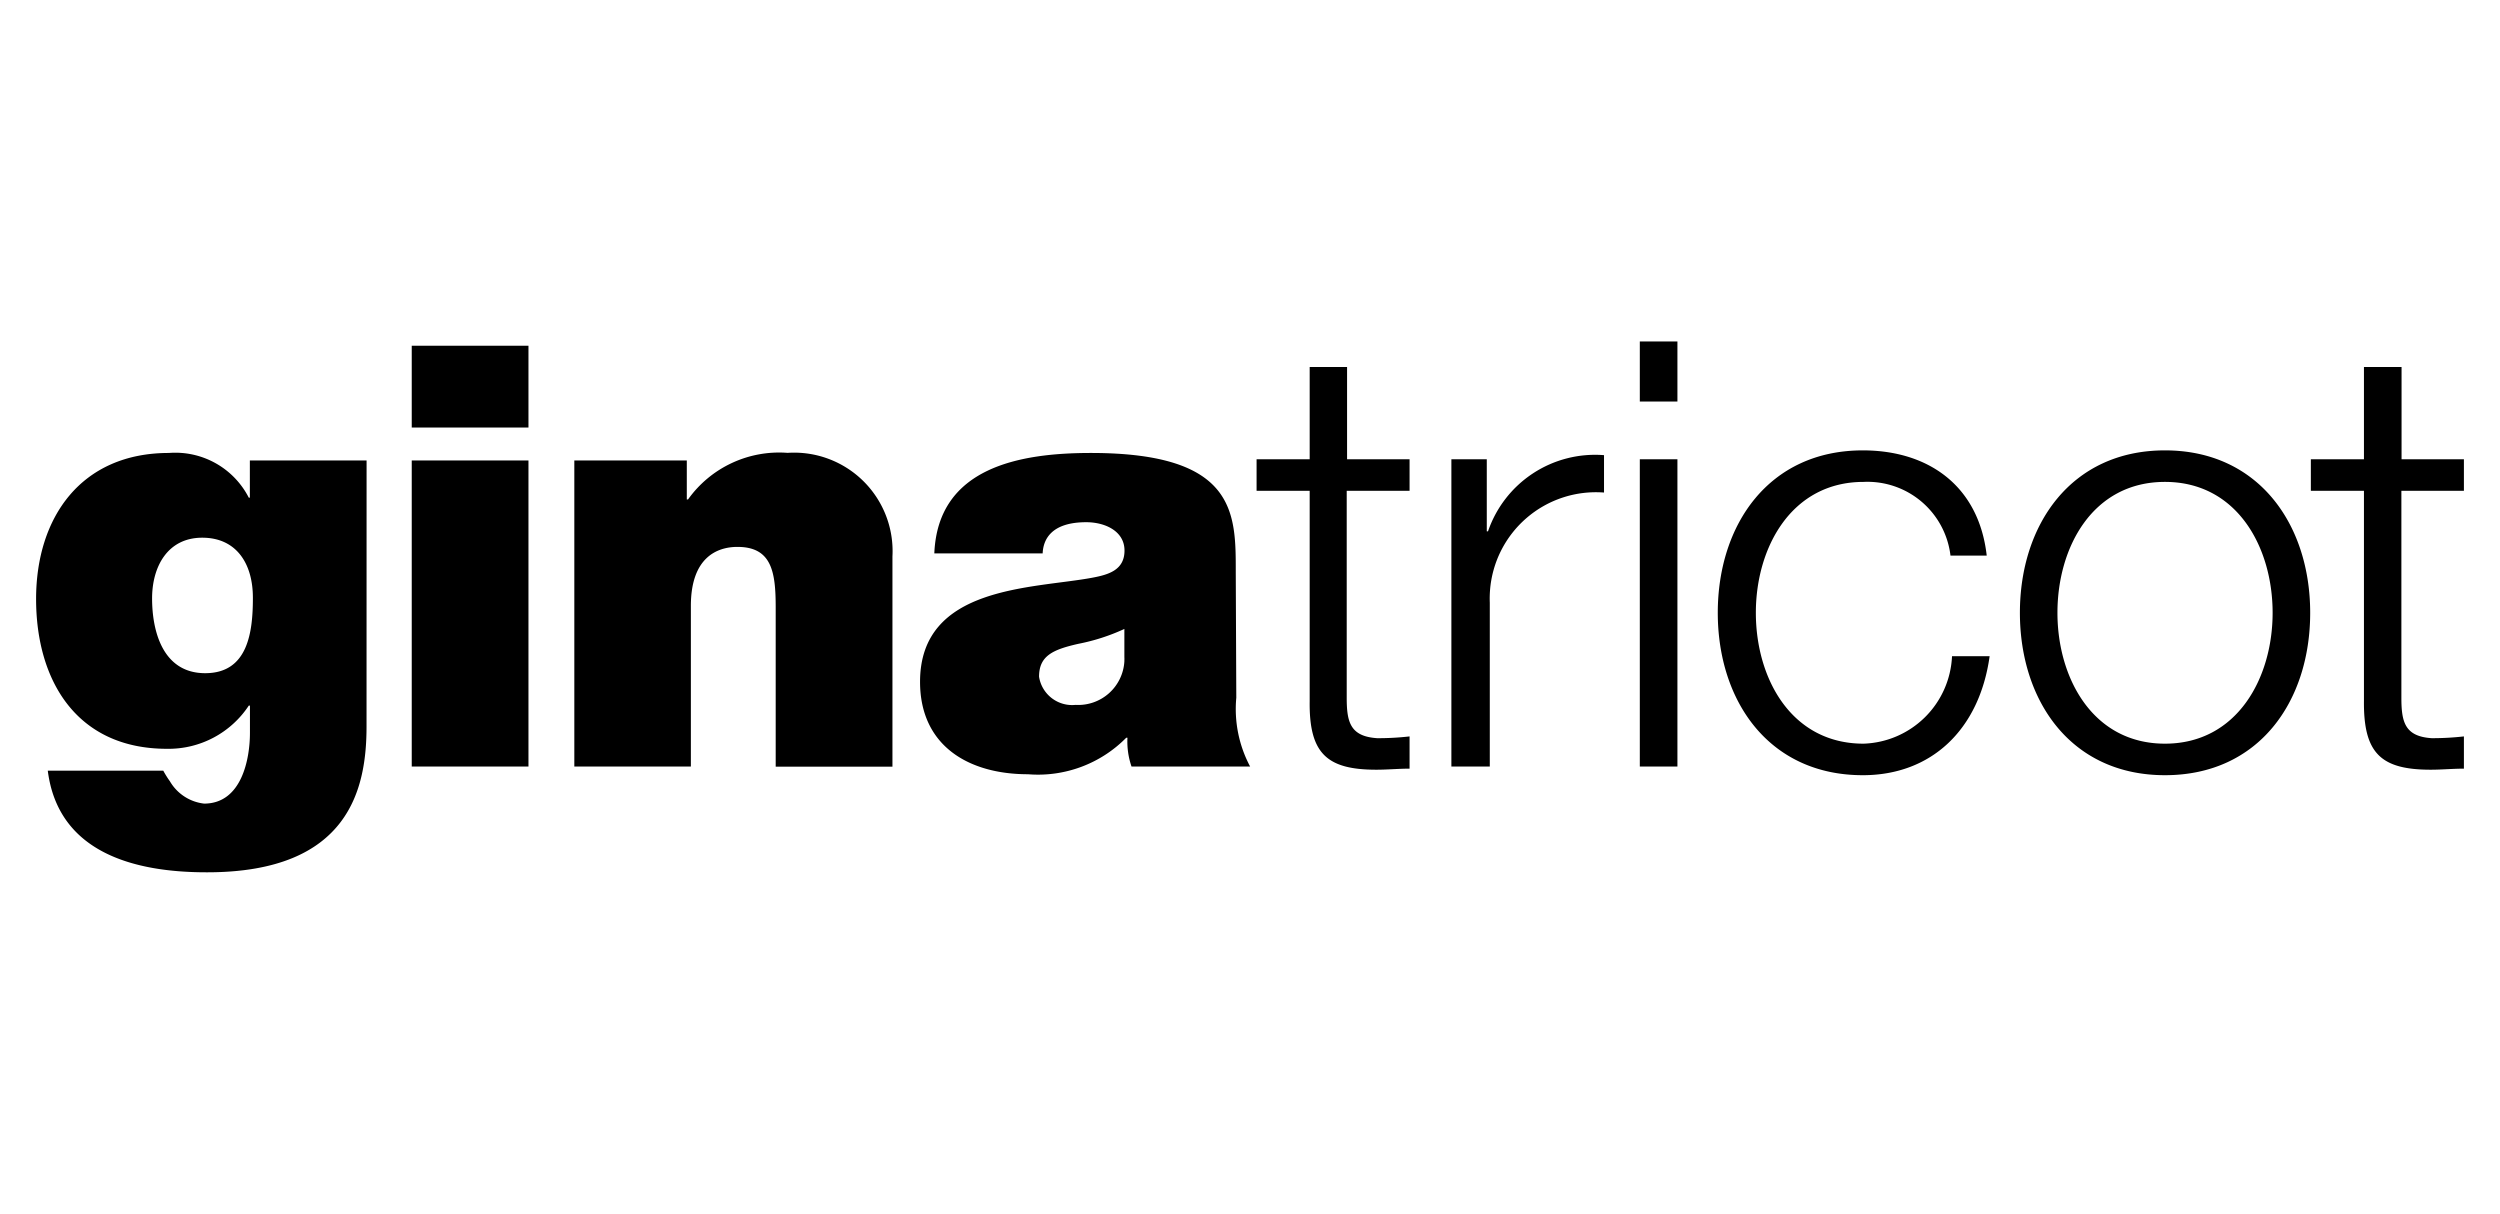 <?xml version="1.0"?>
<svg xmlns="http://www.w3.org/2000/svg" aria-hidden="true" class="SvgIcon-styles-module_root_2aAX_" style="width:113px" viewBox="0 -15.434 109.737 54.868"><path d="M106.911 5.324h2.826v1.425h-2.826v9.358c0 1.1.16 1.745 1.369 1.825a12.9 12.9 0 0 0 1.457-.08v1.457c-.512 0-1 .048-1.5.048-2.265 0-3.042-.753-3.018-3.114V6.749h-2.4V5.324h2.4V1.153h1.7v4.171m-15.554 6.94c0 2.954 1.6 5.916 4.859 5.916s4.867-2.962 4.867-5.916-1.6-5.916-4.867-5.916-4.859 2.952-4.859 5.916m11.424 0c0 4-2.314 7.341-6.565 7.341s-6.556-3.362-6.556-7.341 2.313-7.341 6.556-7.341 6.565 3.363 6.565 7.341ZM86.53 9.678a3.779 3.779 0 0 0-3.93-3.33c-3.25 0-4.867 2.954-4.867 5.916s1.6 5.916 4.867 5.916a4.139 4.139 0 0 0 4-3.955h1.7c-.464 3.331-2.642 5.38-5.732 5.38-4.251 0-6.556-3.362-6.556-7.341s2.305-7.341 6.556-7.341c2.962 0 5.244 1.6 5.6 4.755h-1.686M72.488 0h1.7v2.714h-1.7Zm0 5.324h1.7v13.889h-1.7Zm-8.517 0h1.6v3.258h.056a5.116 5.116 0 0 1 5.243-3.443v1.69a4.8 4.8 0 0 0-5.153 4.425 4.874 4.874 0 0 0-.01.554v7.405h-1.736V5.324m-4.731 0h2.841v1.425H59.24v9.358c0 1.1.16 1.745 1.376 1.825a12.57 12.57 0 0 0 1.465-.08v1.457c-.512 0-.992.048-1.505.048-2.257 0-3.042-.753-3.01-3.114V6.749h-2.4V5.324h2.4V1.153h1.69v4.171m-10.063 7.669a9.109 9.109 0 0 1-2.074.672c-1.176.264-1.785.552-1.785 1.489a1.513 1.513 0 0 0 1.649 1.273 2.09 2.09 0 0 0 2.207-1.965c0-.063.005-.126 0-.188v-1.281m5.059 3.114a5.53 5.53 0 0 0 .625 3.106h-5.361a3.483 3.483 0 0 1-.184-1.3h-.056a5.6 5.6 0 0 1-4.443 1.649c-2.666 0-4.875-1.273-4.875-4.179 0-4.363 5.115-4.2 7.8-4.707.72-.136 1.441-.344 1.441-1.225s-.881-1.281-1.729-1.281c-1.6 0-1.946.8-1.97 1.409H40.6c.16-3.9 3.875-4.539 7.077-4.539 6.6 0 6.548 2.746 6.548 5.4ZM24.328 5.38h5.084v1.761h.056a5.059 5.059 0 0 1 4.5-2.106 4.452 4.452 0 0 1 4.739 4.683v9.5H33.43v-7.21c0-1.6-.184-2.722-1.729-2.722-.9 0-2.105.456-2.105 2.666v7.261h-5.268V5.38M16.979.192h5.276v3.7h-5.276Zm0 5.188h5.276v13.833h-5.276Zm-9.334 9.614c1.937 0 2.154-1.865 2.154-3.41S9.054 8.87 7.509 8.87s-2.266 1.281-2.266 2.746.473 3.378 2.4 3.378m7.293 2.4c0 2.745-.721 6.6-7.205 6.6C4.459 24 1 23.119.528 19.4h5.22a4.3 4.3 0 0 0 .3.48 2.058 2.058 0 0 0 1.545 1.009c1.705 0 2.073-2.025 2.073-3.2v-1.23h-.052a4.346 4.346 0 0 1-3.7 1.953C1.841 18.412 0 15.338 0 11.64s2.041-6.6 6-6.6a3.73 3.73 0 0 1 3.614 2.021h.048V5.38h5.276Z"/></svg>
